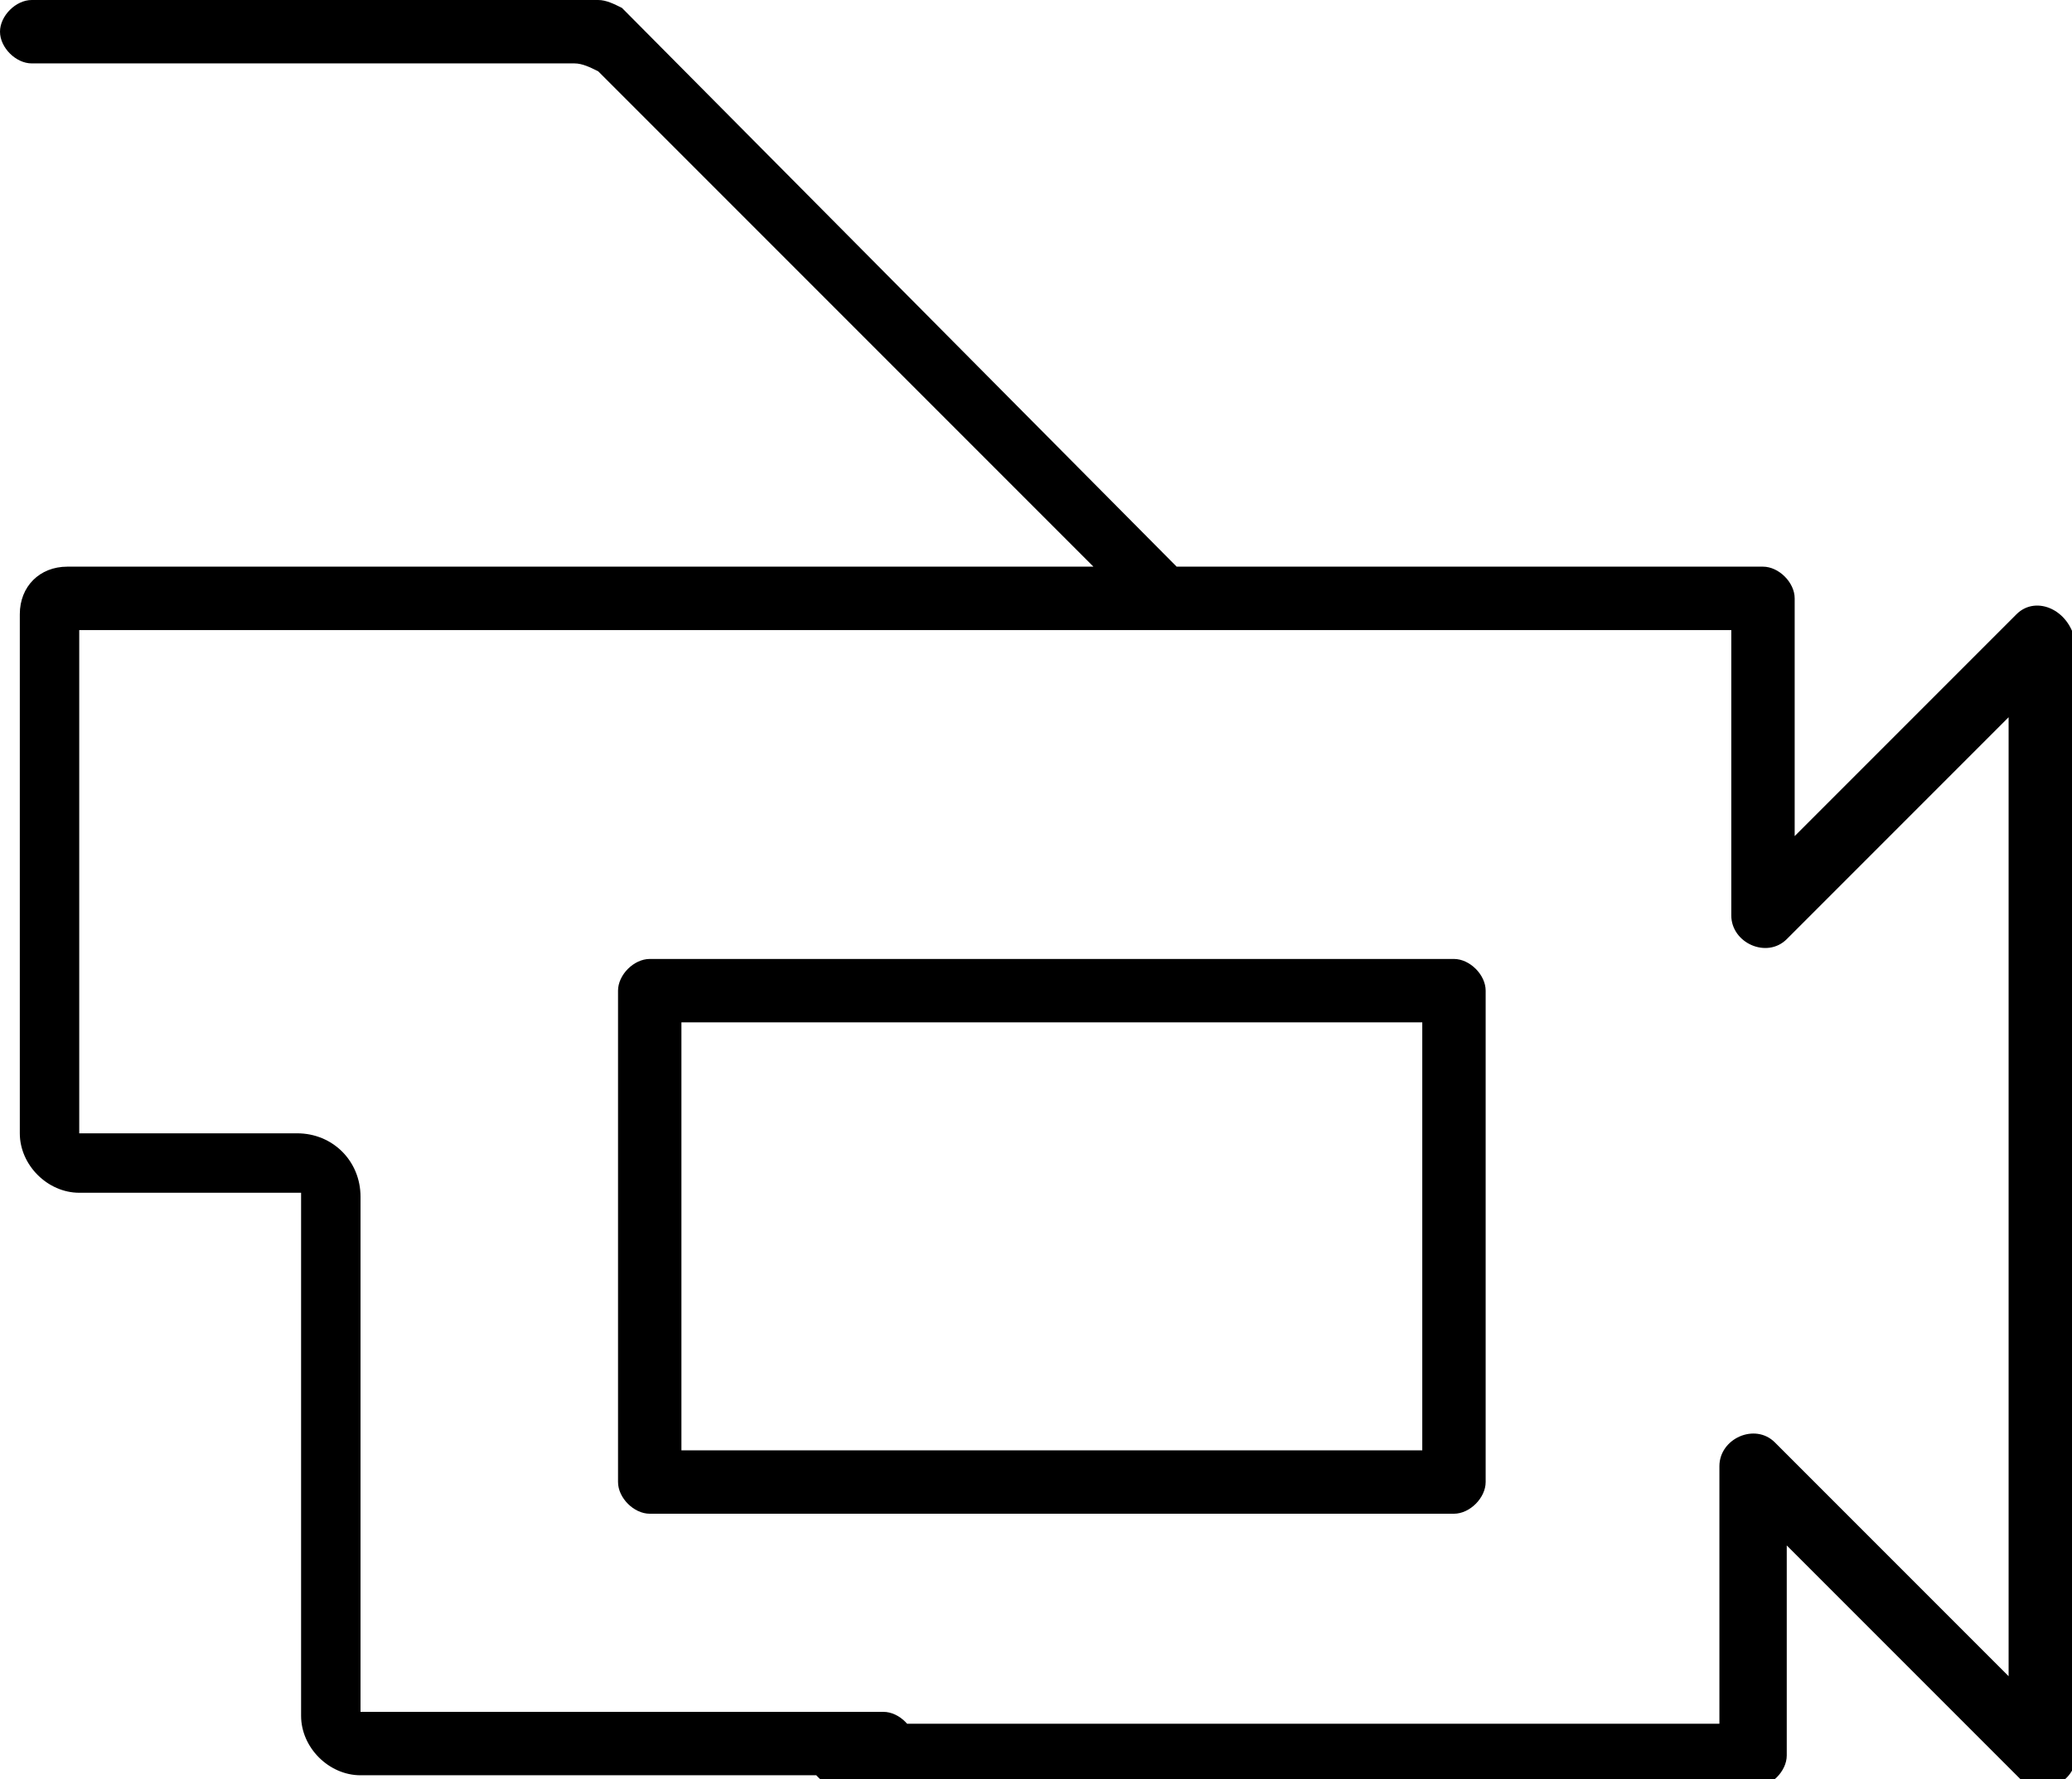 <?xml version="1.0" encoding="utf-8"?>
<!-- Generator: Adobe Illustrator 22.1.0, SVG Export Plug-In . SVG Version: 6.00 Build 0)  -->
<svg version="1.0" id="Layer_1" xmlns="http://www.w3.org/2000/svg" xmlns:xlink="http://www.w3.org/1999/xlink" x="0px" y="0px"
	 width="52.3px" height="44.9px" viewBox="0 0 52.3 44.9" enable-background="new 0 0 52.3 44.9" xml:space="preserve">
<g>
	<path d="M50.9,15.5l-5.6,5.6v-6c0-0.4-0.4-0.8-0.8-0.8H29.7L15.7,0.2C15.5,0.1,15.3,0,15.1,0H0.8C0.4,0,0,0.4,0,0.8
		s0.4,0.8,0.8,0.8h13.7c0.2,0,0.4,0.1,0.6,0.2l12.5,12.5H2c-0.1,0-0.1,0-0.2,0H1.7c-0.7,0-1.2,0.5-1.2,1.2l0,13.1
		c0,0.8,0.7,1.5,1.5,1.5h5.6v13.2c0,0.8,0.7,1.5,1.5,1.5h13.2c0.4,0,0.8-0.4,0.8-0.8s-0.4-0.8-0.8-0.8H9.1V30.2
		c0-0.9-0.7-1.6-1.6-1.6H2l0-12.7c0,0,0,0,0,0h41.7v7.2c0,0.7,0.9,1.1,1.4,0.6l5.6-5.6v24.2l-5.9-5.9c-0.5-0.5-1.4-0.1-1.4,0.6v6.5
		H21.2c-0.4,0-0.8,0.4-0.8,0.8s0.4,0.8,0.8,0.8h23.1c0.4,0,0.8-0.4,0.8-0.8v-5.3l5.9,5.9c0.5,0.5,1.4,0.1,1.4-0.6v-28
		C52.3,15.4,51.4,15,50.9,15.5"/>
	<path d="M37.5,25c0-0.4-0.4-0.8-0.8-0.8H16.4c-0.4,0-0.8,0.4-0.8,0.8v12.4v0v0v0c0,0.4,0.4,0.8,0.8,0.8c0,0,0,0,0,0h20.3
		c0.4,0,0.8-0.4,0.8-0.8V25C37.5,25,37.5,25,37.5,25C37.5,25,37.5,25,37.5,25 M17.2,25.8h18.7v10.8H17.2V25.8z"/>
</g>
</svg>
